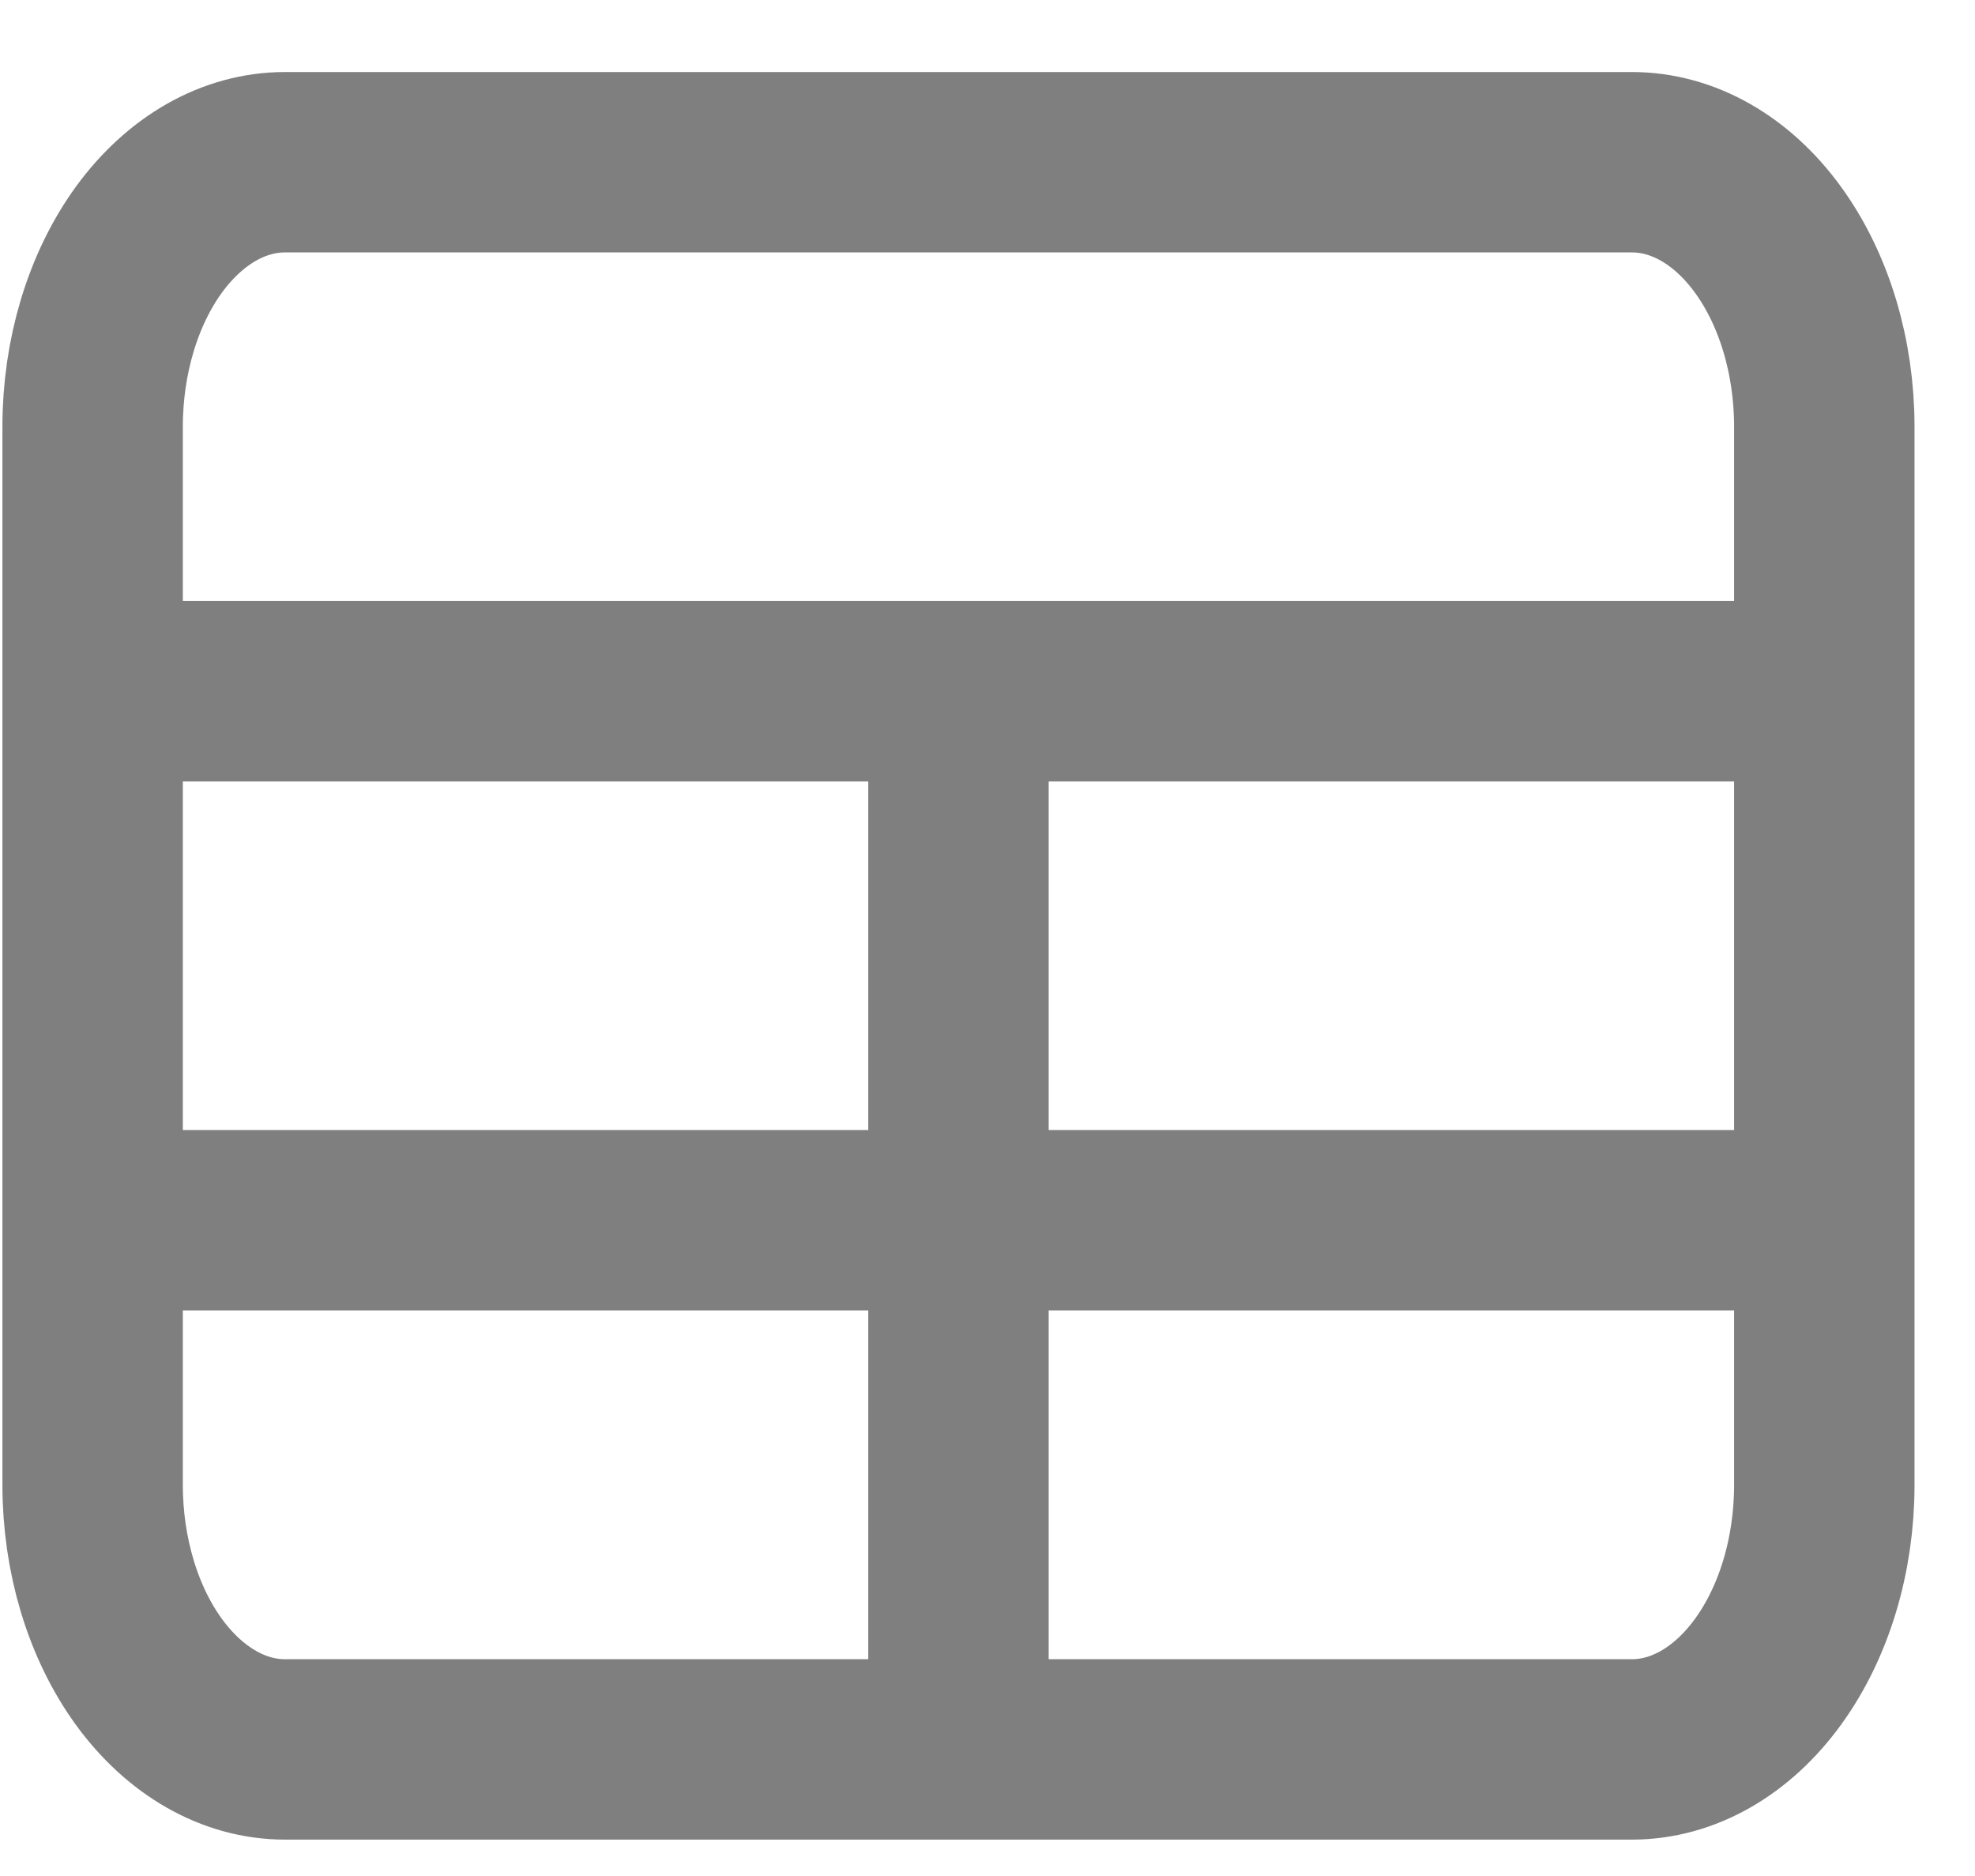 <?xml version="1.0" encoding="UTF-8"?>
<svg xmlns="http://www.w3.org/2000/svg" width="20" height="19" viewBox="0 0 20 19" fill="none">
  <path d="M0.938 7.001H18.474M0.938 12.359H18.474M9.706 7.001V17.718M2.886 17.718H16.526C17.042 17.718 17.538 17.435 17.903 16.933C18.269 16.43 18.474 15.749 18.474 15.039V4.322C18.474 3.611 18.269 2.93 17.903 2.427C17.538 1.925 17.042 1.643 16.526 1.643H2.886C2.369 1.643 1.874 1.925 1.508 2.427C1.143 2.93 0.938 3.611 0.938 4.322V15.039C0.938 15.749 1.143 16.43 1.508 16.933C1.874 17.435 2.369 17.718 2.886 17.718Z" stroke="#7F7F7F" stroke-width="1.827" stroke-linecap="round" stroke-linejoin="round"></path>
</svg>
